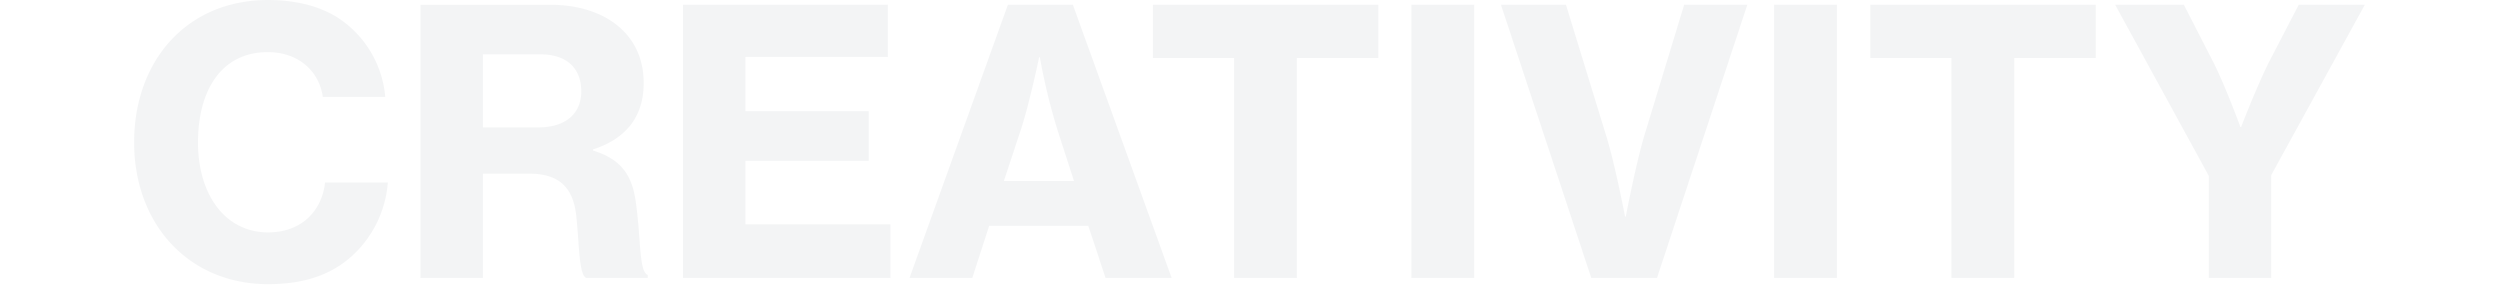 <svg height="65.4" viewBox="0 0 572 65.4" width="572" xmlns="http://www.w3.org/2000/svg"><path d="m33.348 1.428c8.736 0 15.12-2.436 19.824-7.056a25.312 25.312 0 0 0 7.56-16.212h-14.364c-.672 6.468-5.376 11.424-13.02 11.424-9.828 0-16.048-8.652-16.048-20.584 0-11.84 5.3-20.66 15.964-20.66 7.056 0 11.76 4.368 12.6 10.248h14.28a24.085 24.085 0 0 0 -9.66-17.3c-4.284-3.192-10.248-4.872-17.136-4.872-18.648-.004-30.66 13.94-30.66 32.584s12.432 32.428 30.66 32.428zm34.86-1.428h14.28v-23.856h10.584c6.888 0 10 3.192 10.752 9.408.756 6.888.588 13.524 2.268 14.448h14.108v-.672c-2.016-.84-1.512-7.9-2.688-16.38-.84-6.72-3.612-10.164-9.828-12.1v-.248c7.98-2.6 11.592-7.9 11.592-15.2 0-11.424-9.156-17.892-21.336-17.892h-29.732zm14.28-51.156h13.1c6.3 0 9.408 3.36 9.408 8.484 0 4.956-3.444 8.232-9.828 8.232h-12.68zm45.78 51.156h47.46v-12.264h-33.18v-14.536h28.224v-11.34h-28.224v-12.428h32.592v-11.932h-46.872zm51.832 0h14.36l3.864-11.928h22.676l3.952 11.928h15.12l-22.6-62.5h-14.864zm25.452-33.852c2.016-6.132 4.2-16.632 4.2-16.632h.168a139.231 139.231 0 0 0 4.032 16.632l3.78 11.676h-16.048zm30.24-16.464h18.564v50.316h14.364v-50.316h18.648v-12.184h-51.58zm59.132 50.316h14.364v-62.5h-14.364zm41.16 0h15.036l20.664-62.5h-14.448l-9.156 30.076c-2.016 6.888-4.2 18.4-4.2 18.4h-.168s-2.184-11.508-4.284-18.4l-9.24-30.076h-14.868zm41.832 0h14.364v-62.5h-14.364zm22.008-50.316h18.564v50.316h14.364v-50.316h18.648v-12.184h-51.576zm77.448 50.316h14.28v-23.52l21.42-38.98h-15.12l-6.8 13.1c-2.856 5.712-6.384 14.868-6.384 14.868h-.168s-3.36-9.24-6.216-14.868l-6.72-13.1h-15.712l21.42 39.144z" fill="#02162f" opacity=".05" transform="translate(28 63.588)"/><g fill="none"><path d="m0 .4h30v65h-30z"/><path d="m542 .4h30v65h-30z"/></g></svg>